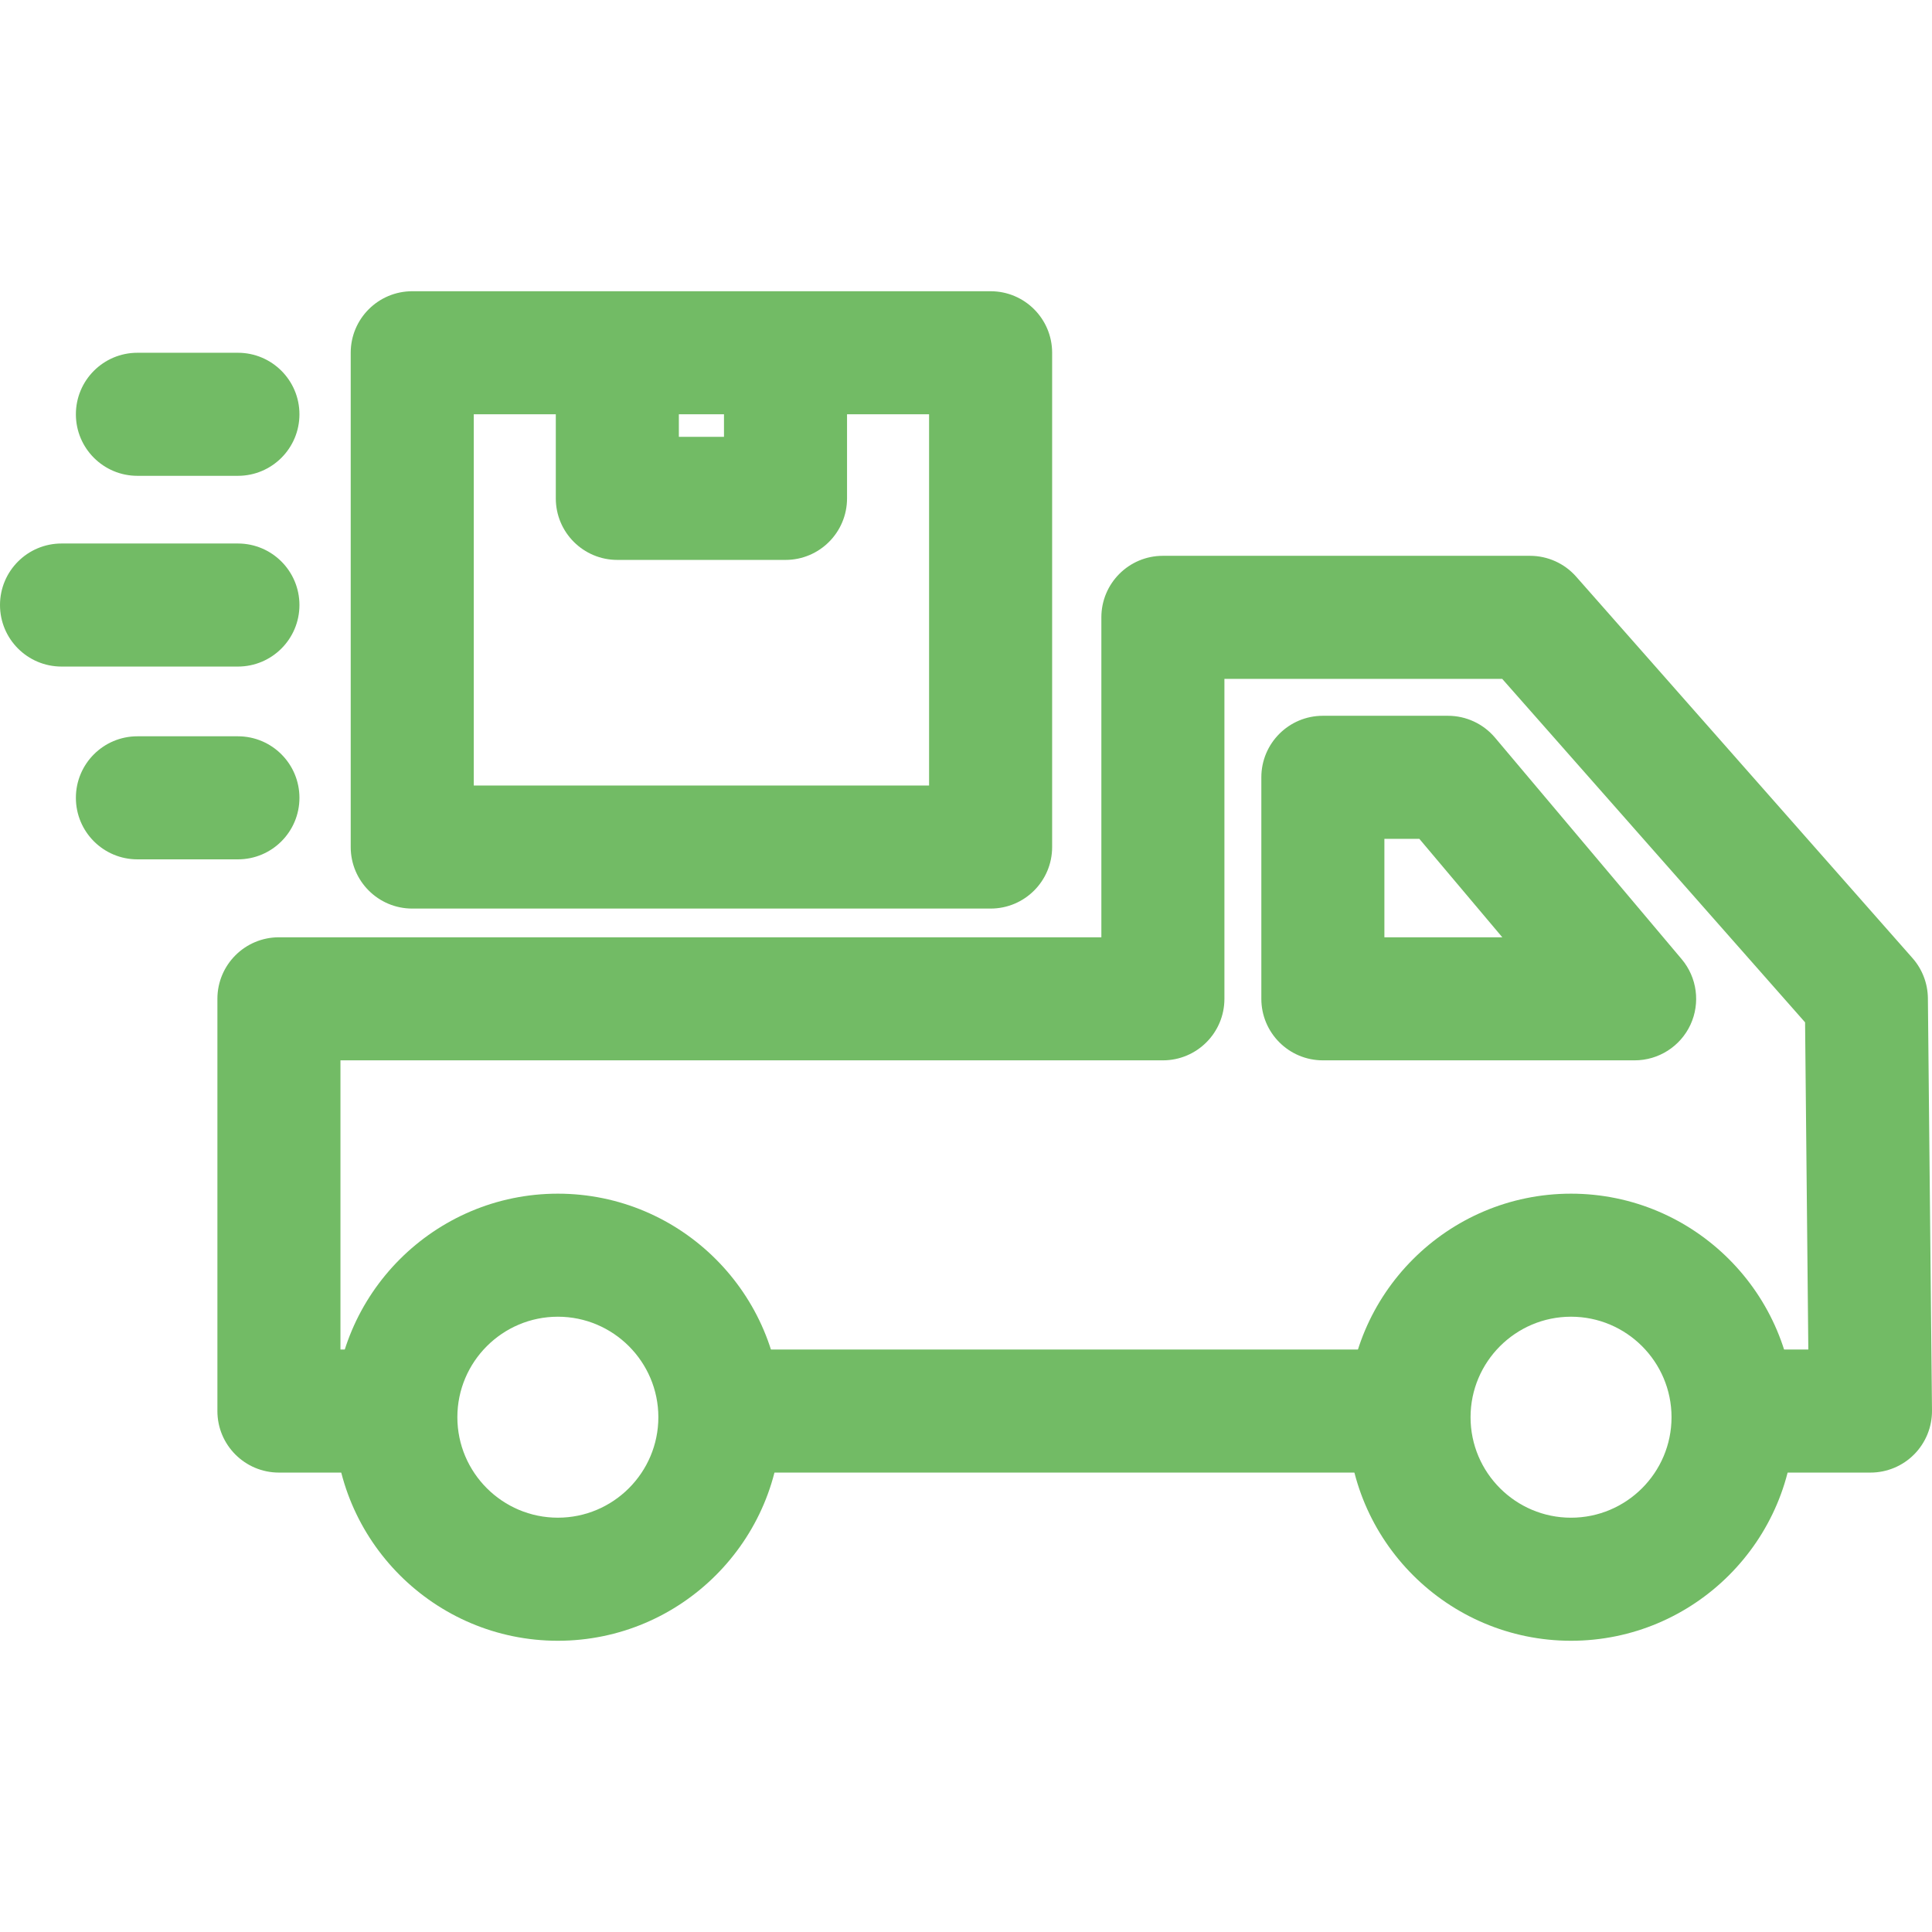 <?xml version="1.0"?>
<svg xmlns="http://www.w3.org/2000/svg" xmlns:xlink="http://www.w3.org/1999/xlink" xmlns:svgjs="http://svgjs.com/svgjs" version="1.1" width="512" height="512" x="0" y="0" viewBox="0 0 512.001 512.001" style="enable-background:new 0 0 512 512" xml:space="preserve" class=""><g>
<g xmlns="http://www.w3.org/2000/svg">
	<g>
		<rect x="191.321" y="357.639" width="181.532" height="32.611" fill="#72bb65" data-original="#000000" style="" class=""/>
	</g>
</g>
<g xmlns="http://www.w3.org/2000/svg">
	<g>
		<path d="M416.334,316.337c-32.66,0-59.239,26.573-59.239,59.244c0,32.66,26.578,59.239,59.244,59.239s59.244-26.578,59.239-59.239    C475.578,342.915,449.006,316.337,416.334,316.337z M416.34,402.208c-14.686,0-26.633-11.947-26.627-26.633    c0-14.686,11.947-26.633,26.627-26.633c14.686,0,26.633,11.952,26.633,26.638C442.972,390.262,431.026,402.208,416.34,402.208z" fill="#72bb65" data-original="#000000" style="" class=""/>
	</g>
</g>
<g xmlns="http://www.w3.org/2000/svg">
	<g>
		<path d="M147.839,316.337c-32.666,0-59.244,26.573-59.244,59.244c0,32.66,26.573,59.239,59.244,59.239    c32.666,0,59.244-26.578,59.244-59.239C207.083,342.915,180.504,316.337,147.839,316.337z M147.839,402.203    c-14.686,0-26.633-11.947-26.633-26.627c0-14.686,11.947-26.633,26.633-26.633c14.686,0,26.633,11.952,26.633,26.633    C174.471,390.256,162.525,402.203,147.839,402.203z" fill="#72bb65" data-original="#000000" style="" class=""/>
	</g>
</g>
<g xmlns="http://www.w3.org/2000/svg">
	<g>
		<path d="M510.913,264.534c-0.043-3.913-1.484-7.68-4.076-10.62l-89.138-101.096c-3.093-3.511-7.55-5.522-12.229-5.522h-97.291    c-9.006,0-16.306,7.3-16.306,16.306v84.79H73.919c-9.006,0-16.306,7.299-16.306,16.306v109.248c0,9.006,7.3,16.306,16.306,16.306    H104.9v-32.612H90.225v-76.637h217.953c9.006,0,16.306-7.3,16.306-16.306v-84.79h73.62l80.262,91.024l0.859,86.708h-18.86v32.611    h35.329c4.354,0,8.528-1.739,11.588-4.832s4.761-7.283,4.718-11.637L510.913,264.534z" fill="#72bb65" data-original="#000000" style="" class=""/>
	</g>
</g>
<g xmlns="http://www.w3.org/2000/svg">
	<g>
		<path d="M445.663,254.19l-49.466-58.701c-3.098-3.674-7.658-5.799-12.468-5.799h-33.155c-9.006,0-16.306,7.299-16.306,16.306    v58.701c0,9.006,7.3,16.306,16.306,16.306h82.616c6.343,0,12.115-3.674,14.795-9.43    C450.652,265.822,449.75,259.039,445.663,254.19z M366.879,248.391v-26.089h9.262l21.986,26.089H366.879z" fill="#72bb65" data-original="#000000" style="" class=""/>
	</g>
</g>
<g xmlns="http://www.w3.org/2000/svg">
	<g>
		<path d="M262.522,77.181H109.248c-9.006,0-16.306,7.3-16.306,16.306v130.989c0,9.006,7.3,16.306,16.306,16.306h153.274    c9.006,0,16.306-7.299,16.306-16.306V93.487C278.828,84.48,271.529,77.181,262.522,77.181z M246.217,208.17H125.554v-98.378    h120.662V208.17z" fill="#72bb65" data-original="#000000" style="" class=""/>
	</g>
</g>
<g xmlns="http://www.w3.org/2000/svg">
	<g>
		<path d="M191.864,93.487v22.284h-11.958V93.487h-32.612v38.59c0,9.006,7.3,16.306,16.306,16.306h44.569    c9.006,0,16.306-7.3,16.306-16.306v-38.59H191.864z" fill="#72bb65" data-original="#000000" style="" class=""/>
	</g>
</g>
<g xmlns="http://www.w3.org/2000/svg">
	<g>
		<path d="M63.049,93.487H36.416c-9.006,0-16.306,7.3-16.306,16.306c0,9.006,7.299,16.306,16.306,16.306h26.633    c9.006,0,16.306-7.299,16.306-16.306C79.355,100.786,72.055,93.487,63.049,93.487z" fill="#72bb65" data-original="#000000" style="" class=""/>
	</g>
</g>
<g xmlns="http://www.w3.org/2000/svg">
	<g>
		<path d="M63.049,144.034H16.306C7.3,144.034,0,151.334,0,160.34c0,9.006,7.3,16.306,16.306,16.306h46.743    c9.006,0,16.306-7.3,16.306-16.306C79.355,151.334,72.055,144.034,63.049,144.034z" fill="#72bb65" data-original="#000000" style="" class=""/>
	</g>
</g>
<g xmlns="http://www.w3.org/2000/svg">
	<g>
		<path d="M63.049,195.126H36.416c-9.006,0-16.306,7.299-16.306,16.306s7.299,16.306,16.306,16.306h26.633    c9.006,0,16.306-7.299,16.306-16.306S72.055,195.126,63.049,195.126z" fill="#72bb65" data-original="#000000" style="" class=""/>
	</g>
</g>
<g xmlns="http://www.w3.org/2000/svg">
</g>
<g xmlns="http://www.w3.org/2000/svg">
</g>
<g xmlns="http://www.w3.org/2000/svg">
</g>
<g xmlns="http://www.w3.org/2000/svg">
</g>
<g xmlns="http://www.w3.org/2000/svg">
</g>
<g xmlns="http://www.w3.org/2000/svg">
</g>
<g xmlns="http://www.w3.org/2000/svg">
</g>
<g xmlns="http://www.w3.org/2000/svg">
</g>
<g xmlns="http://www.w3.org/2000/svg">
</g>
<g xmlns="http://www.w3.org/2000/svg">
</g>
<g xmlns="http://www.w3.org/2000/svg">
</g>
<g xmlns="http://www.w3.org/2000/svg">
</g>
<g xmlns="http://www.w3.org/2000/svg">
</g>
<g xmlns="http://www.w3.org/2000/svg">
</g>
<g xmlns="http://www.w3.org/2000/svg">
</g>
</g></svg>


